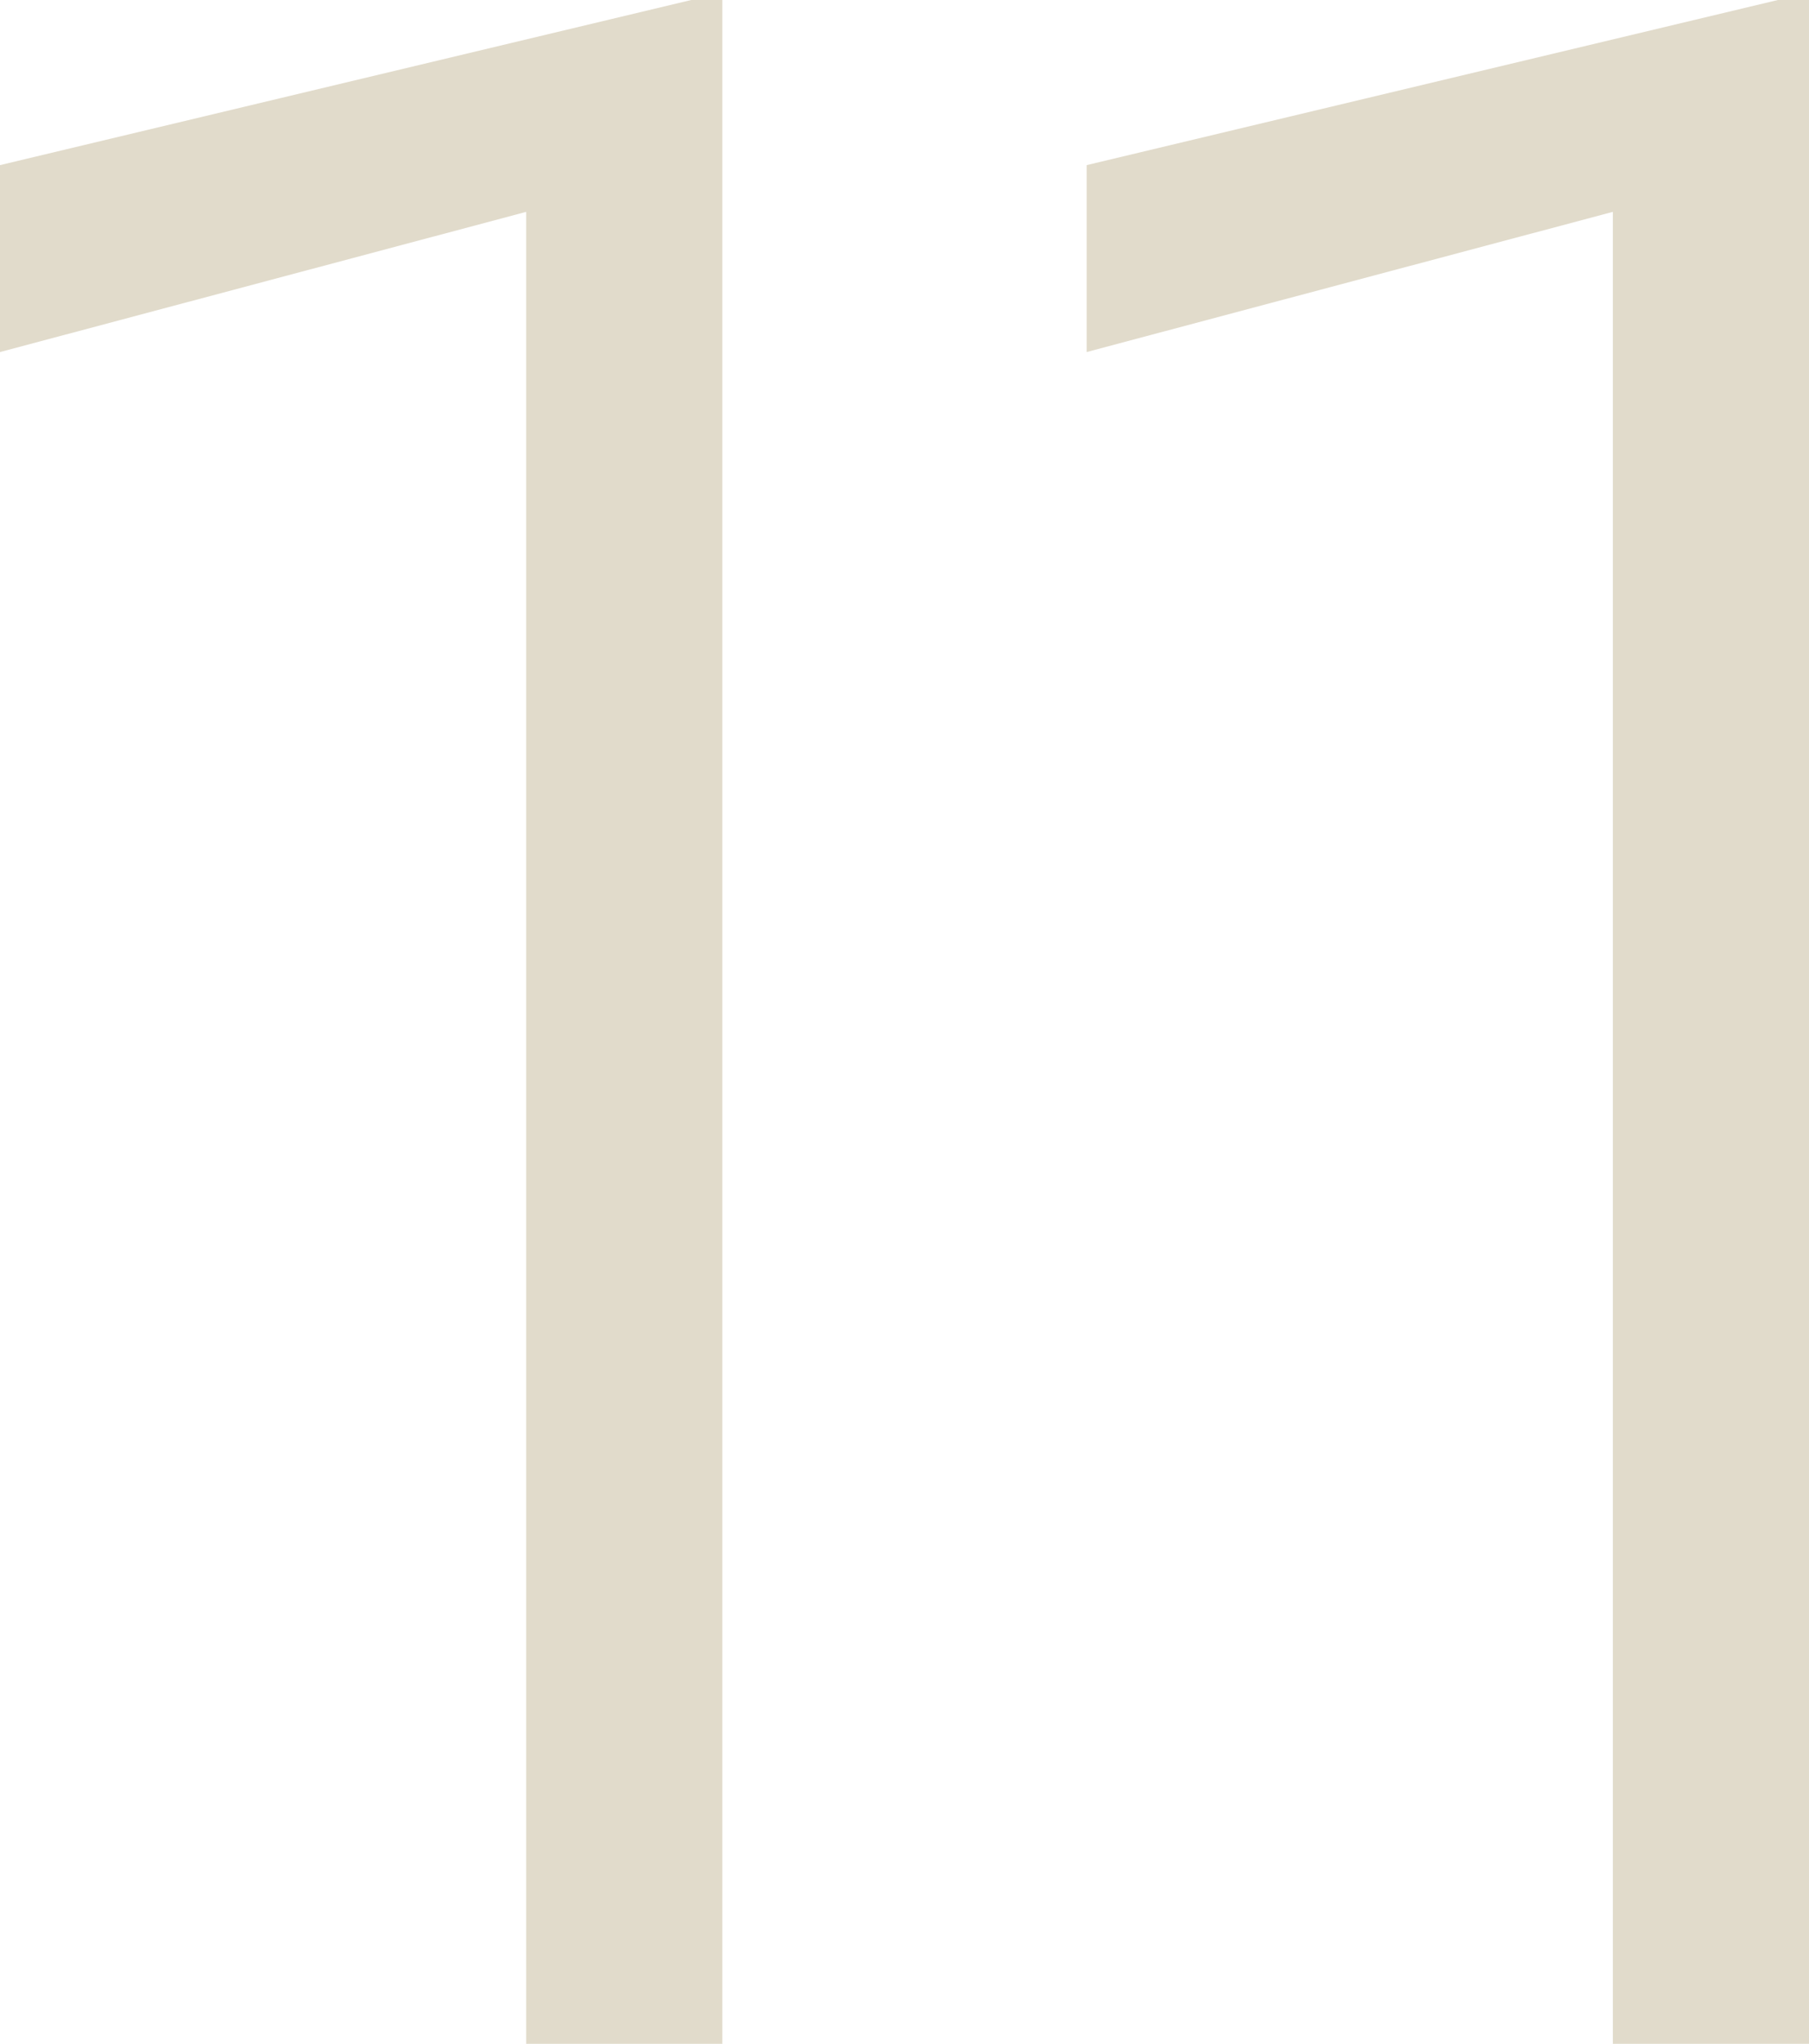 <svg xmlns="http://www.w3.org/2000/svg" width="61.586" height="69.536" viewBox="0 0 61.586 69.536">
  <path id="Path_578" data-name="Path 578" d="M20.458,0h6.678V-69.536h-1.06L2.544-63.918v6.36l17.914-4.77ZM57.452,0H64.13V-69.536H63.07L39.538-63.918v6.36l17.914-4.77Z" transform="translate(-2.544 69.536)" fill="#e1dbcb"/>
</svg>
